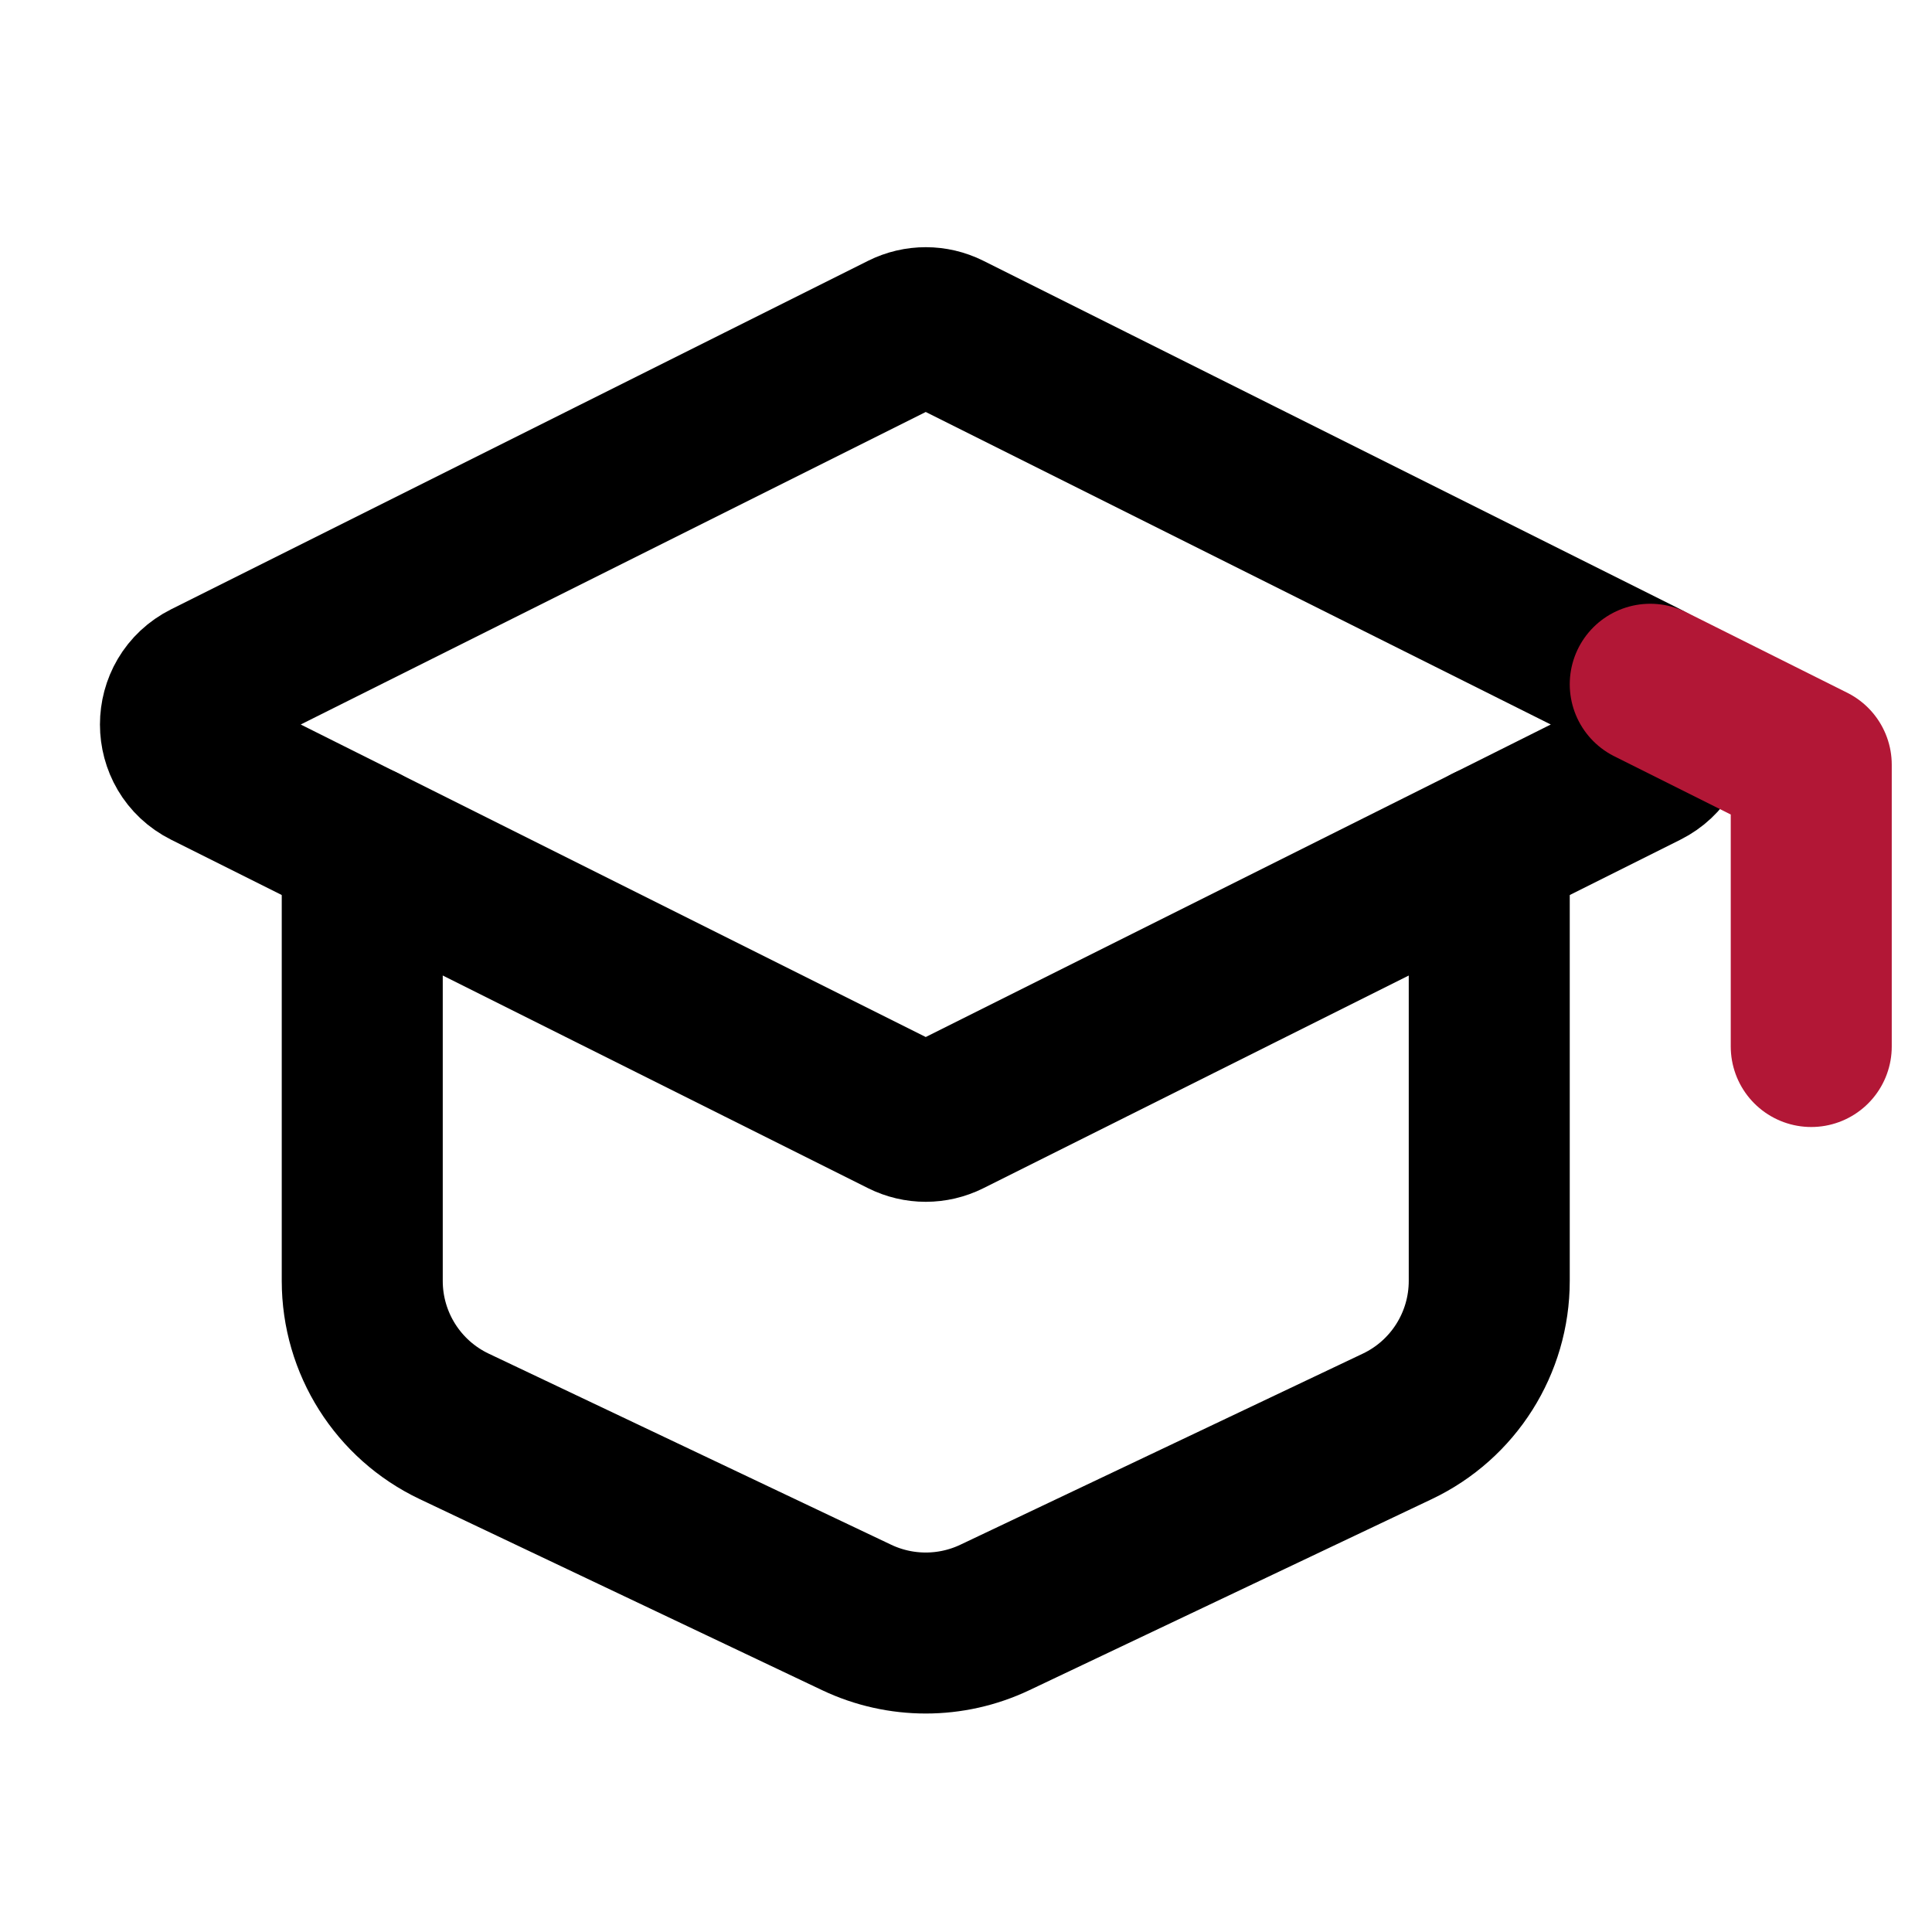 <svg width="60" height="60" viewBox="0 0 60 60" fill="none" xmlns="http://www.w3.org/2000/svg">
<path d="M6.433 21.158L28.079 10.335C28.502 10.124 28.998 10.124 29.421 10.335L51.067 21.158C52.172 21.711 52.172 23.289 51.067 23.842L29.421 34.665C28.998 34.876 28.502 34.876 28.079 34.665L6.433 23.842C5.328 23.289 5.328 21.711 6.433 21.158Z" stroke="black" stroke-width="5" stroke-linecap="round" stroke-linejoin="round"/>
<path d="M56.25 32.5V23.75L51.25 21.25" stroke="#B21736" stroke-width="5" stroke-linecap="round" stroke-linejoin="round"/>
<path d="M11.25 26.25V39.78C11.25 41.711 12.361 43.469 14.105 44.297L26.605 50.232C27.962 50.876 29.538 50.876 30.895 50.232L43.395 44.297C45.139 43.469 46.25 41.711 46.25 39.78V26.25" stroke="black" stroke-width="5" stroke-linecap="round" stroke-linejoin="round"/>
</svg>
